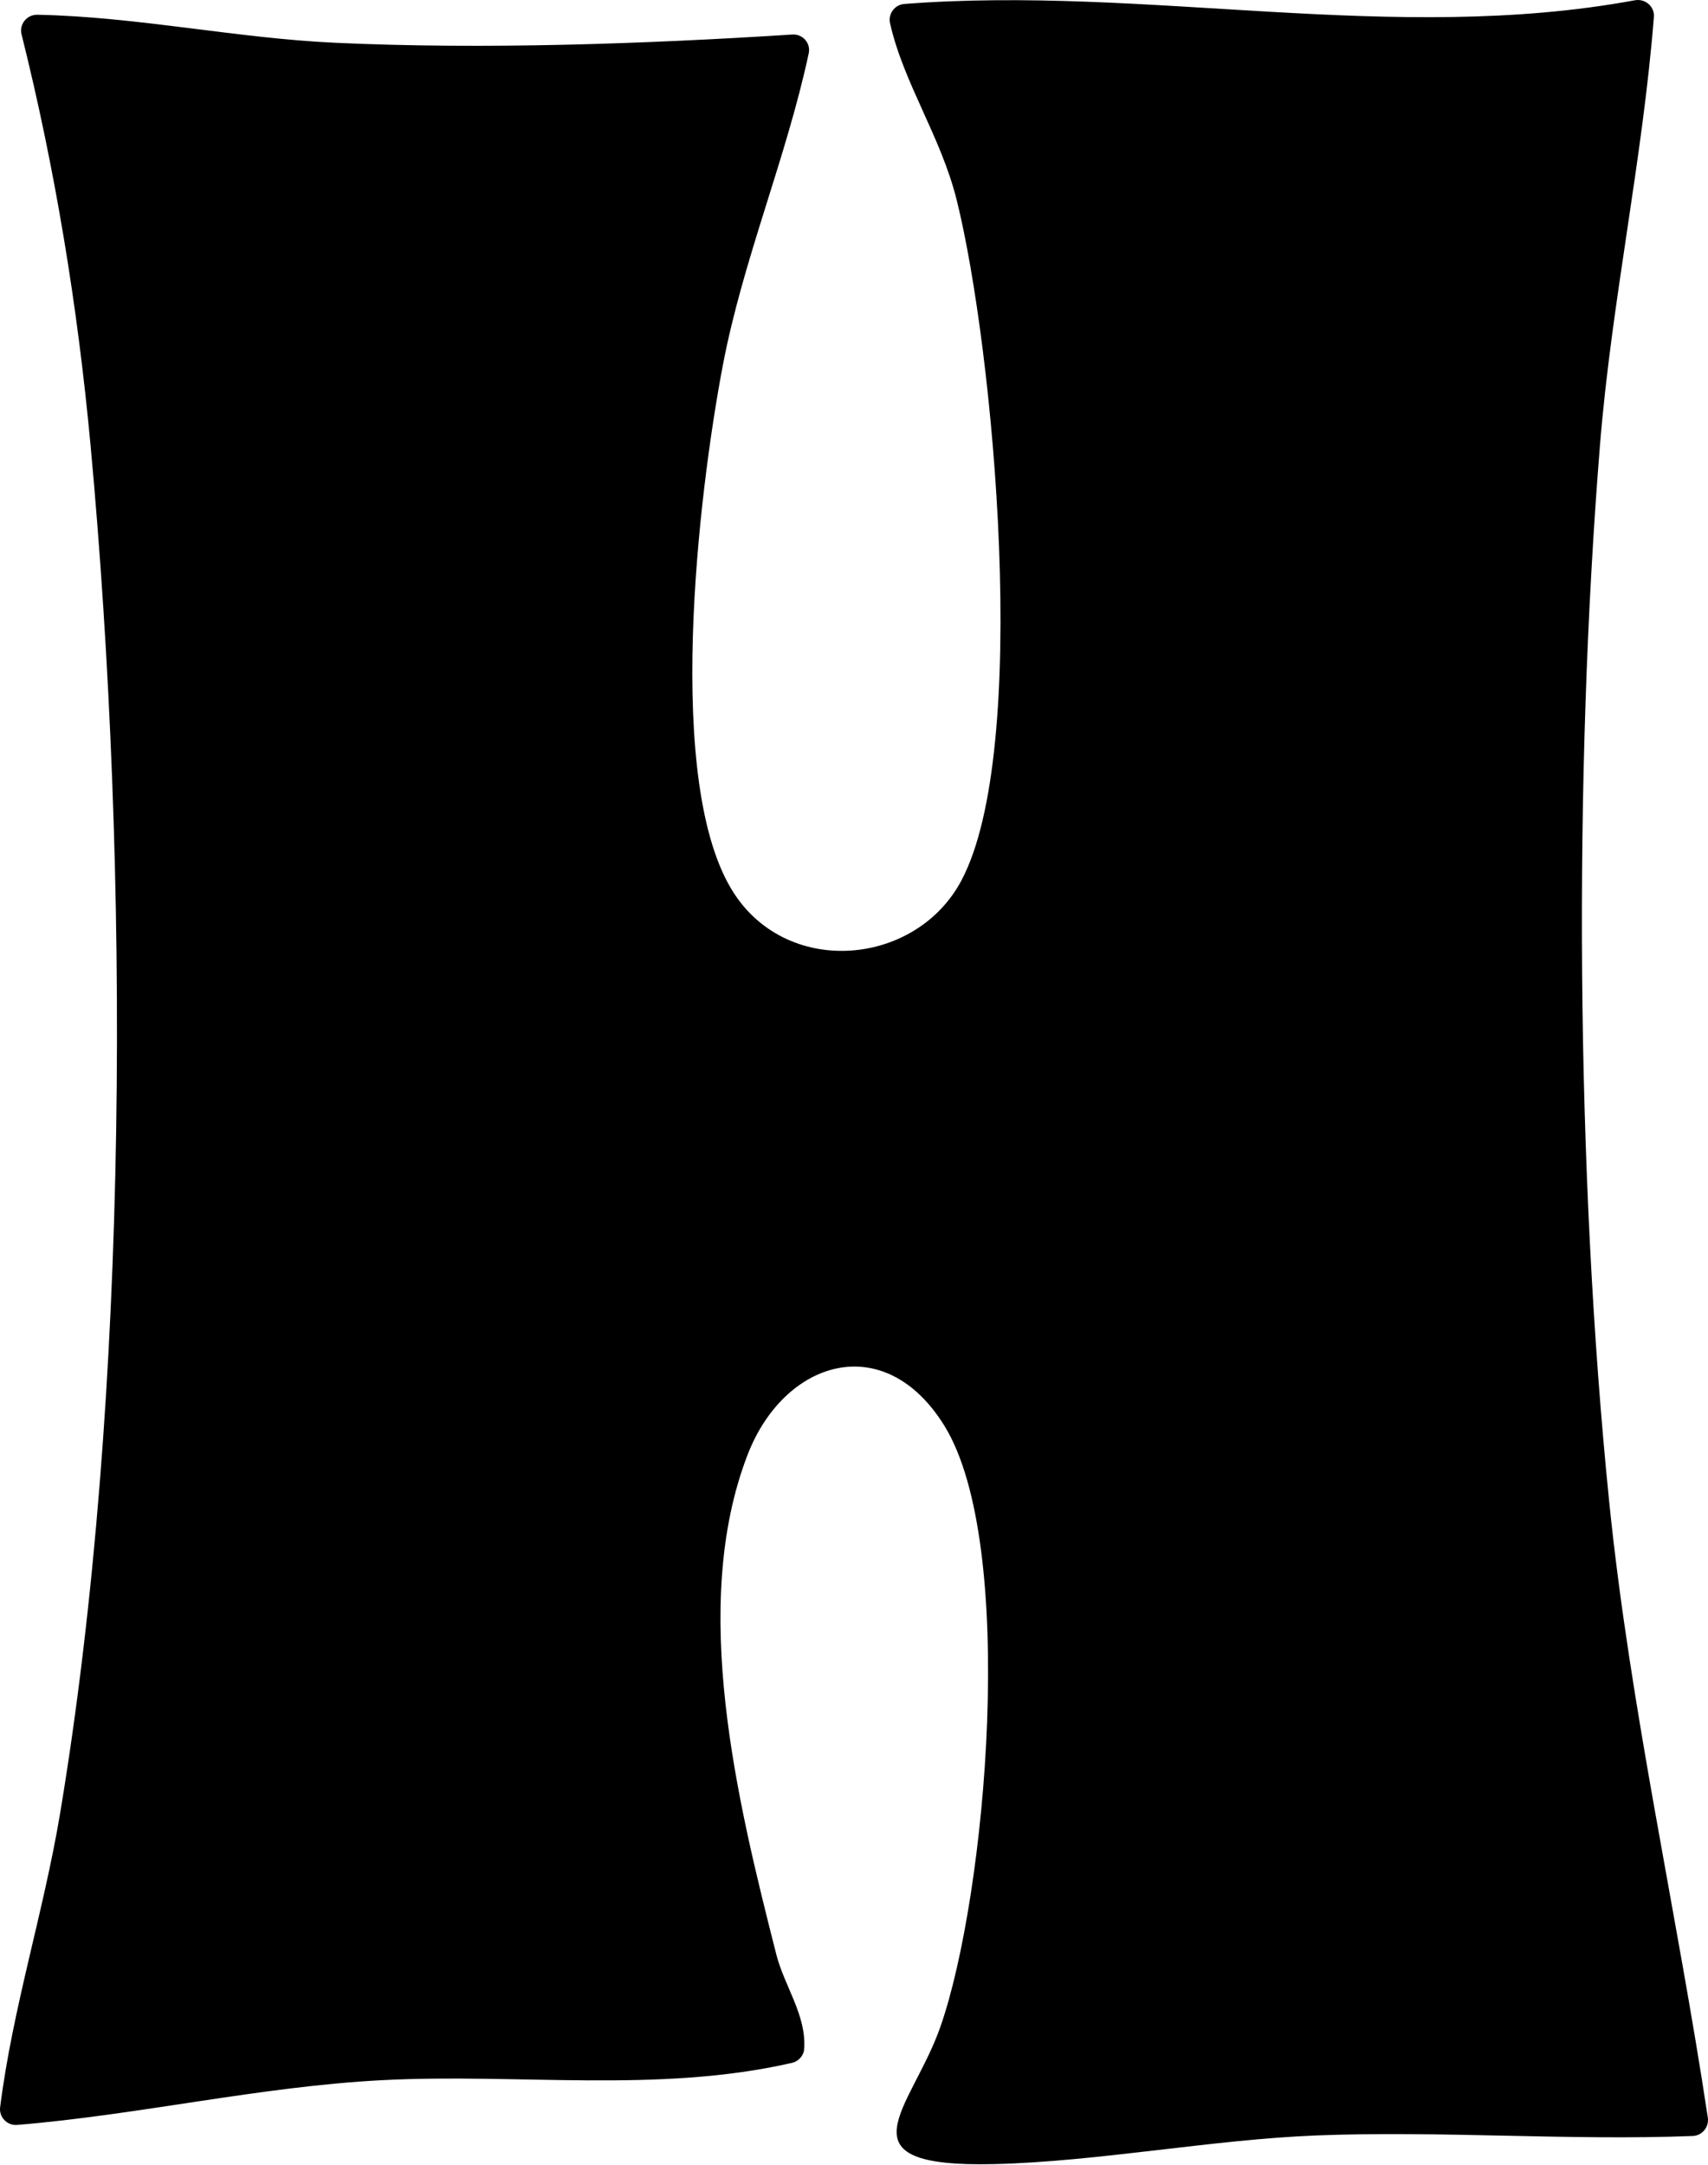 <?xml version="1.0" encoding="UTF-8"?> <svg xmlns="http://www.w3.org/2000/svg" width="262" height="332" viewBox="0 0 262 332" fill="none"><path d="M250.794 0.041C252.375 -0.244 253.827 1.009 253.699 2.604C251.962 24.577 247.191 46.379 245.425 68.323C241.353 118.905 241.737 179.811 246.835 230.222C250.054 261.964 257.231 293.265 261.973 324.75C262.186 326.174 261.118 327.499 259.666 327.556C240.811 328.296 221.103 326.73 202.021 327.47C185.929 328.097 168.214 331.514 152.421 331.87C128.184 332.426 139.804 323.469 144.233 310.866C151.296 290.787 156.138 236.773 144.831 218.588C135.632 203.792 120.309 208.549 114.684 223.074C105.727 246.243 113.118 276.262 119.085 299.73C120.309 304.557 123.727 309.057 123.357 314.212C123.285 315.252 122.488 316.121 121.477 316.348C100.9 321.048 79.553 317.915 58.648 318.997C39.894 319.965 21.338 324.323 2.627 325.861C1.103 325.989 -0.179 324.665 0.021 323.141C1.943 307.904 6.699 293.208 9.22 278.084C19.914 213.917 19.9 133.174 13.891 68.295C11.911 46.991 8.479 25.972 3.31 5.281C2.911 3.715 4.122 2.234 5.731 2.262C20.982 2.561 36.234 5.865 51.485 6.563C74.227 7.602 98.778 6.748 121.548 5.295C123.129 5.196 124.396 6.62 124.054 8.186C120.594 24.306 114.001 39.714 110.896 55.934C107.165 75.501 101.725 120.557 112.676 137.119C121.149 149.921 140.502 148.041 147.437 135.097C158.16 115.103 152.45 53.499 146.739 30.615C144.304 20.889 138.622 12.8 136.529 3.572C136.201 2.134 137.241 0.724 138.708 0.61C175.861 -2.281 213.755 6.876 250.78 0.041H250.794Z" fill="black"></path></svg> 